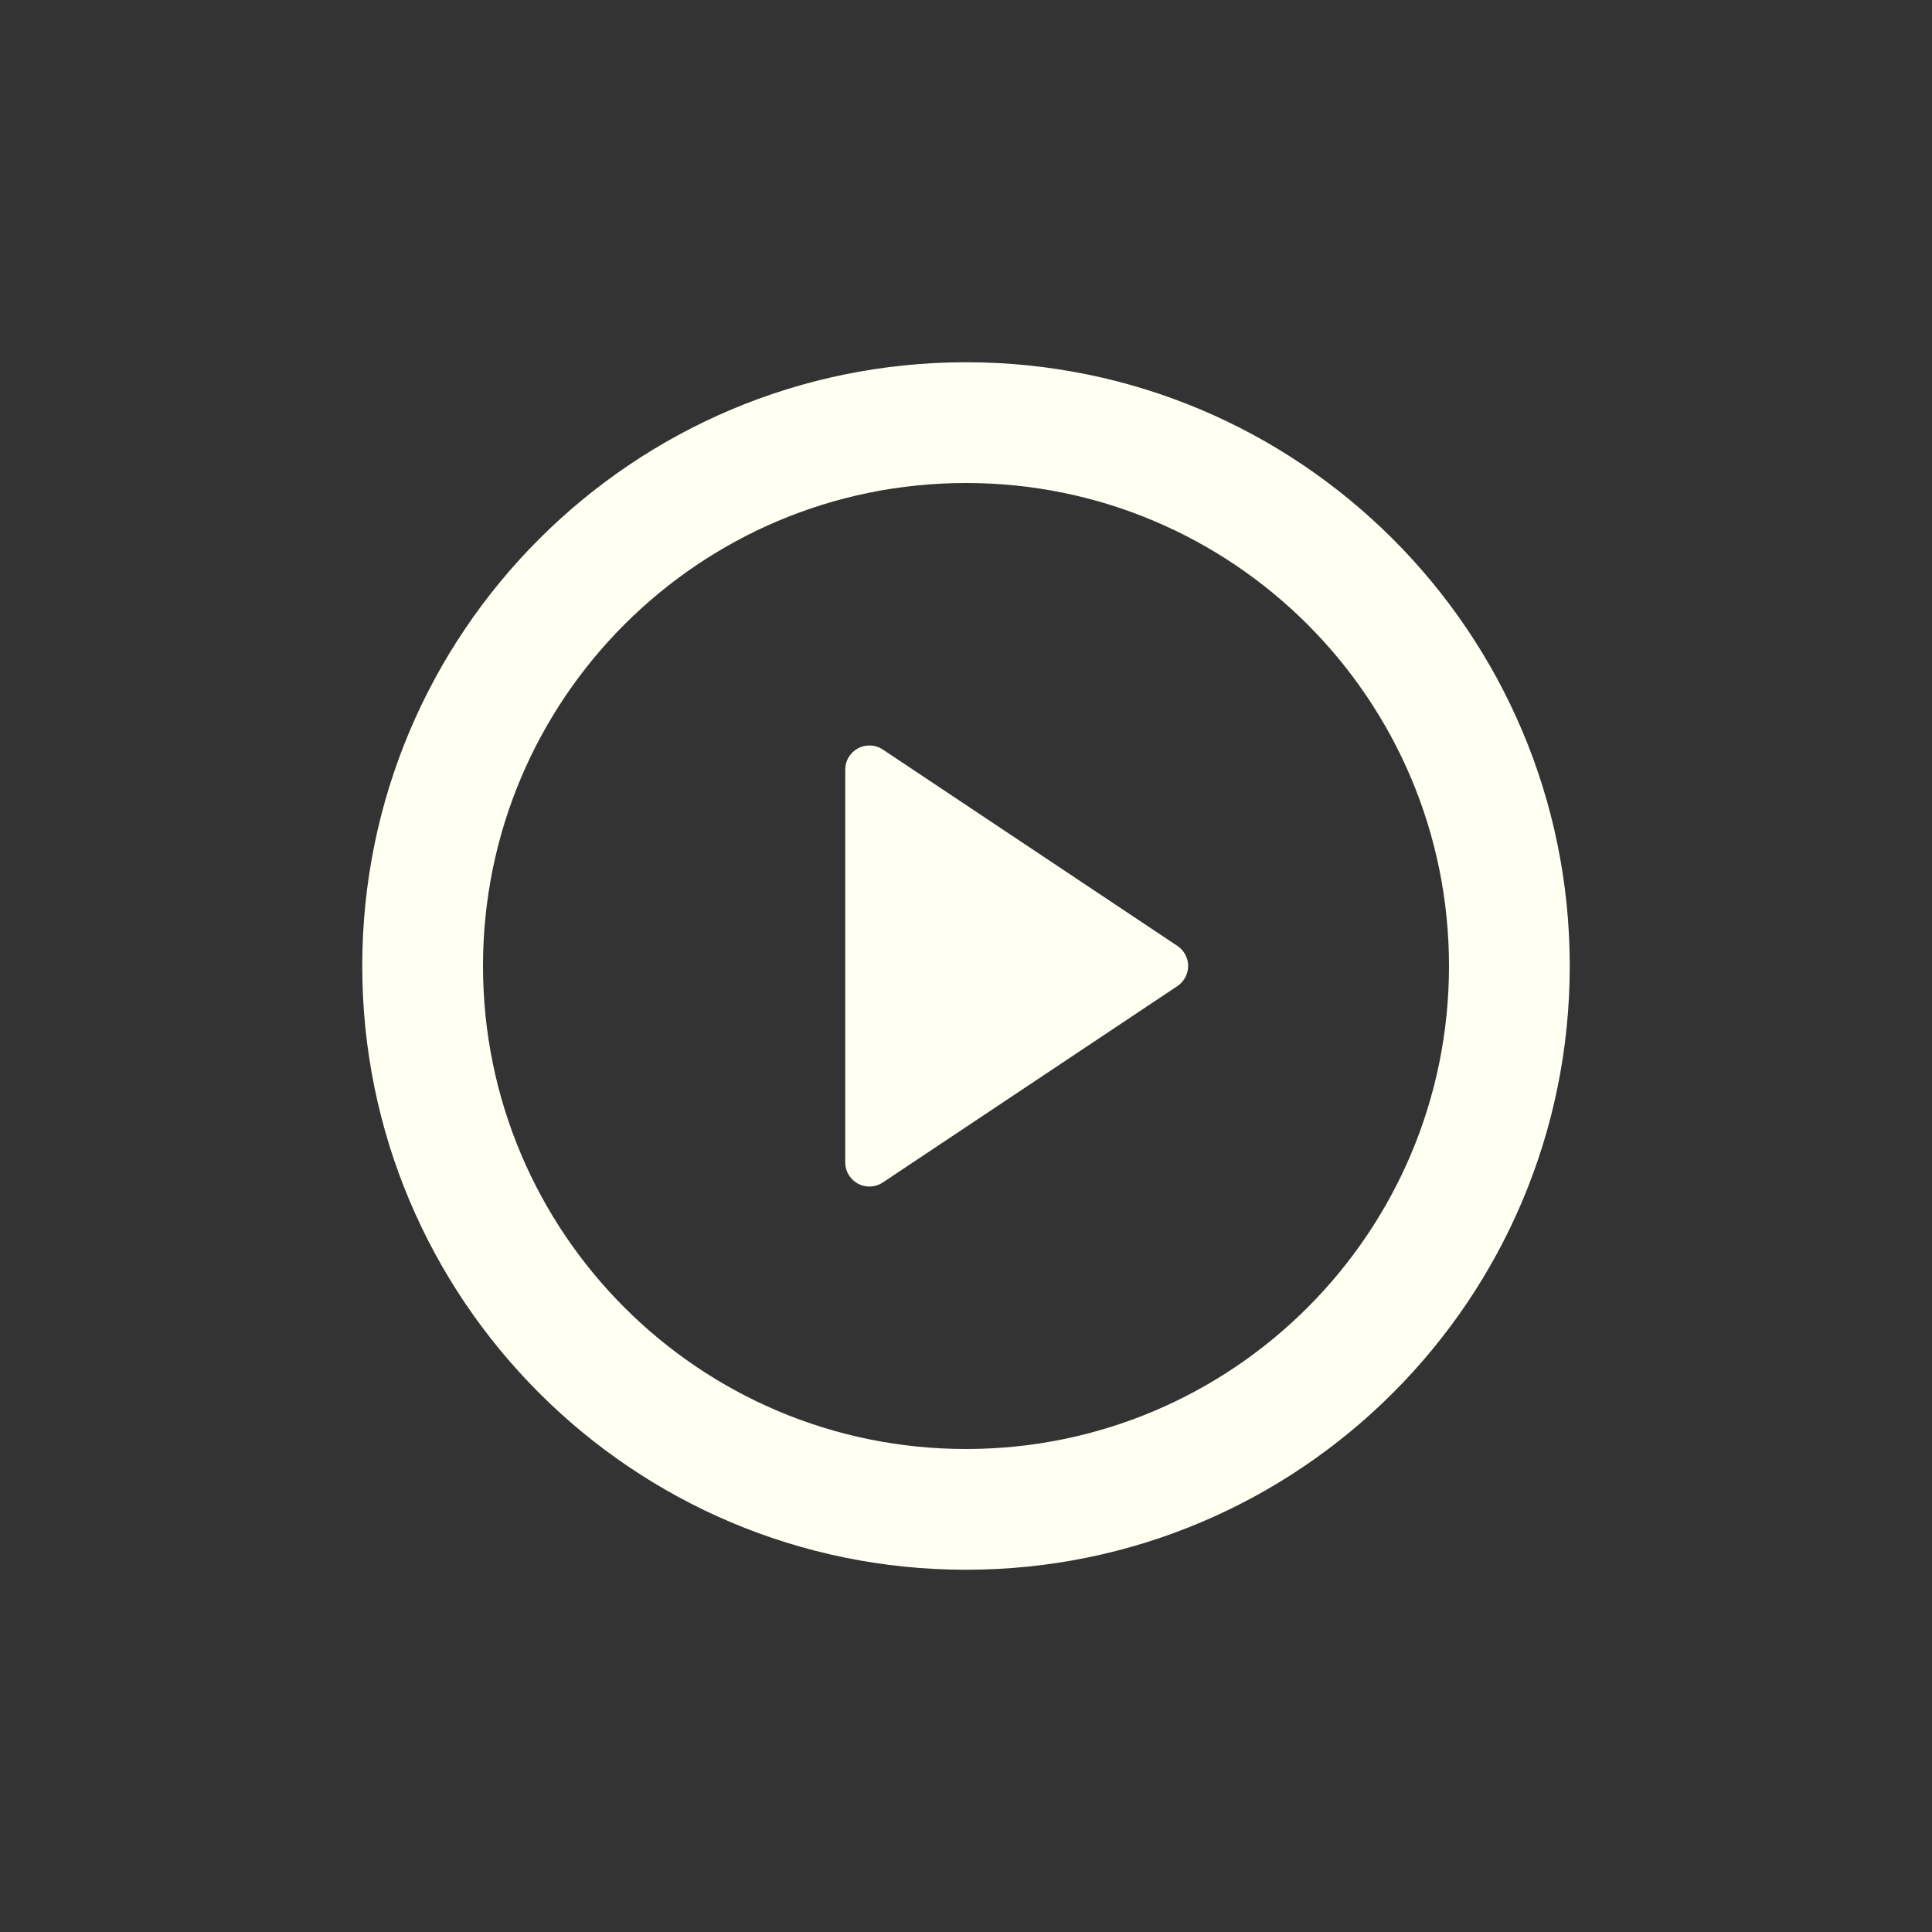 <?xml version="1.0" encoding="UTF-8"?> <svg xmlns="http://www.w3.org/2000/svg" width="64" height="64" viewBox="0 0 64 64" fill="none"><rect x="0" y="0" width="64" height="64" fill="#333333" stroke="none"/><path d="M32 52C20.954 52 12 43.046 12 32C12 20.954 20.954 12 32 12C43.046 12 52 20.954 52 32C52 43.046 43.046 52 32 52ZM32 48C40.837 48 48 40.837 48 32C48 23.163 40.837 16 32 16C23.163 16 16 23.163 16 32C16 40.837 23.163 48 32 48ZM29.244 24.829L39.002 31.334C39.369 31.579 39.469 32.076 39.223 32.444C39.165 32.532 39.089 32.607 39.002 32.666L29.244 39.171C28.876 39.416 28.379 39.317 28.134 38.949C28.047 38.818 28 38.663 28 38.505V25.495C28 25.053 28.358 24.695 28.8 24.695C28.958 24.695 29.112 24.742 29.244 24.829Z" fill="#FFFFF2"></path></svg> 